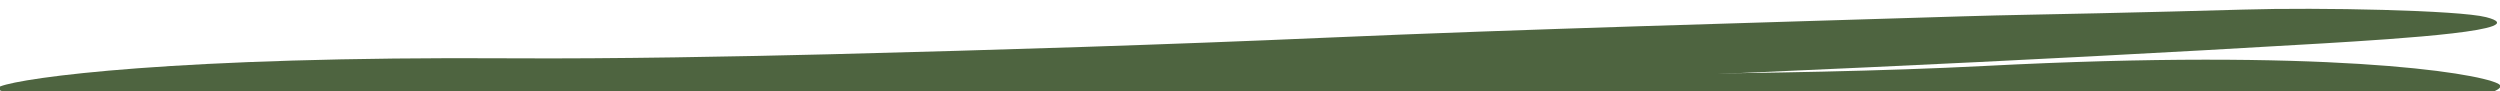 <?xml version="1.0" encoding="utf-8"?>
<!-- Generator: Adobe Illustrator 27.3.1, SVG Export Plug-In . SVG Version: 6.00 Build 0)  -->
<svg version="1.1" id="Calque_1" xmlns="http://www.w3.org/2000/svg" xmlns:xlink="http://www.w3.org/1999/xlink" x="0px" y="0px"
	 viewBox="0 0 278.67 10.17" style="enable-background:new 0 0 278.67 10.17;" xml:space="preserve">
<style type="text/css">
	.st0{fill:#65B54B;}
	.st1{clip-path:url(#SVGID_00000001650674820324725870000001803144809208053635_);}
	.st2{fill:#FCF8F7;}
	.st3{clip-path:url(#SVGID_00000006694091010449775270000008864327487302487174_);}
	.st4{fill:#4E6440;}
</style>
<g>
	<defs>
		<rect id="SVGID_00000011001993335007459590000002331965920708119200_" x="0" y="0" width="278.67" height="10.17"/>
	</defs>
	<clipPath id="SVGID_00000176744056663841446140000006689071649264347549_">
		<use xlink:href="#SVGID_00000011001993335007459590000002331965920708119200_"  style="overflow:visible;"/>
	</clipPath>
	<g style="clip-path:url(#SVGID_00000176744056663841446140000006689071649264347549_);">
		<g>
			<g>
				<path class="st4" d="M228.24,14.98c12.97-0.9,22.84-1.6,32.72-2.27c11.51-0.77,19.42-2.46,17.45-3.41
					c-2.56-1.24-19.44-3.91-57.14-1.95c-11.34,0.59-25.28,0.81-35.36,0.89c-19.27,0.14-37.85,0.1-55.22-0.22
					C108.15,7.61,83.5,7.73,59.44,7.7C54.65,7.7,49.36,7.82,44.36,7.87C38.93,7.92,33.45,7.98,28.2,7.98
					c-8.53,0.01-24.05,1.13-27,2.33c-5.59,2.27,9.68,2.98,18.33,3.33c35.69,1.44,64.7,1.93,105.08,2.47
					c4.18,0.06,8.44,0.11,12.14,0.25c19.11,0.76,42.99,0.25,66.69-0.25C211.98,15.95,221.9,15.28,228.24,14.98z"/>
			</g>
			<g>
				<path class="st4" d="M50.38,12.13c-12.99-0.24-22.87-0.44-32.77-0.61c-11.53-0.2-19.49-1.15-17.55-1.9
					C2.56,8.66,19.35,6.26,57.09,6.5C68.44,6.57,82.38,6.3,92.45,6.05c19.26-0.49,37.82-1.08,55.17-1.84
					c22.5-0.98,47.14-1.64,71.19-2.39c4.79-0.15,10.08-0.22,15.08-0.34c5.43-0.13,10.91-0.25,16.15-0.41
					c8.53-0.26,24.07,0.07,27.07,0.84c5.66,1.44-9.57,2.41-18.2,2.93c-35.62,2.11-64.59,3.34-104.93,4.96
					c-4.17,0.17-8.43,0.33-12.12,0.55c-19.07,1.12-42.96,1.49-66.65,1.86C66.66,12.33,56.73,12.16,50.38,12.13z"/>
			</g>
		</g>
	</g>
</g>
</svg>
